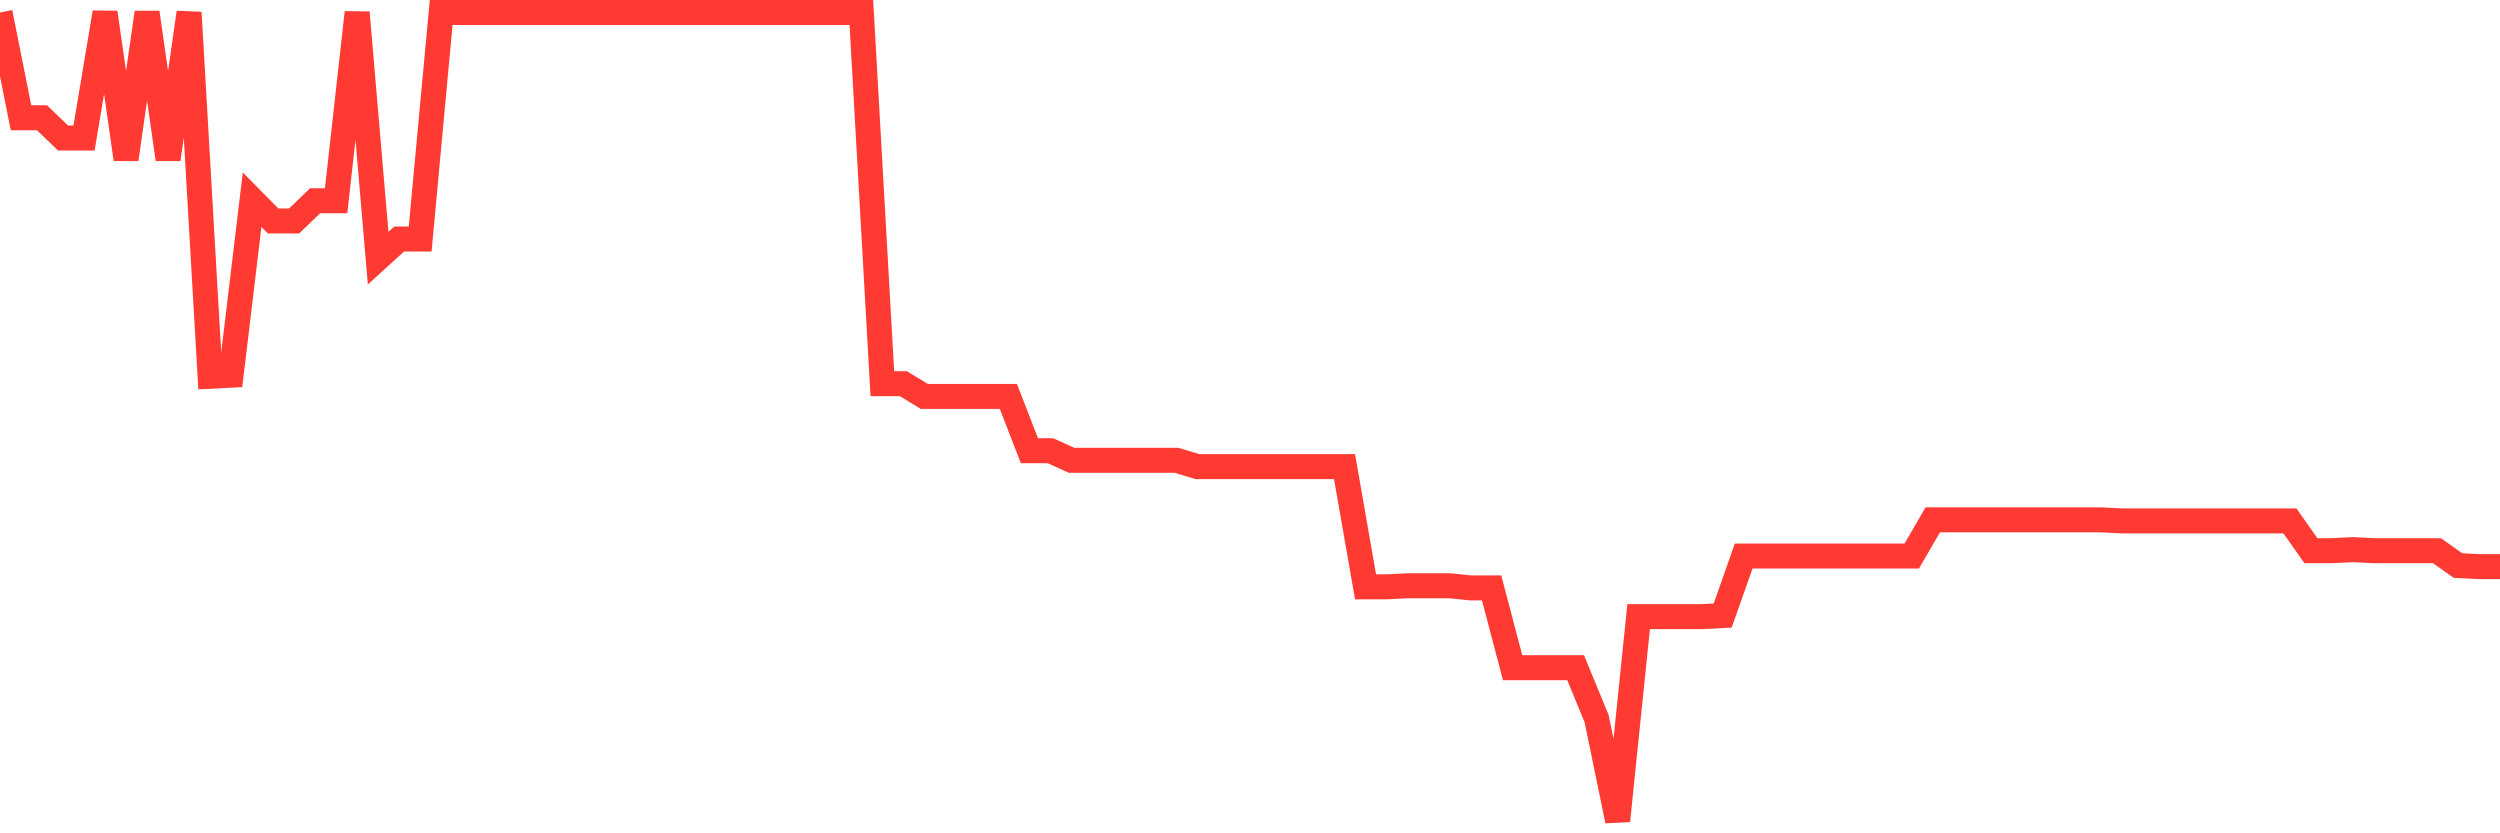 <svg
  xmlns="http://www.w3.org/2000/svg"
  xmlns:xlink="http://www.w3.org/1999/xlink"
  width="120"
  height="40"
  viewBox="0 0 120 40"
  preserveAspectRatio="none"
>
  <polyline
    points="0,0.6 1.008,5.654 2.017,5.654 3.025,6.624 4.034,6.624 5.042,0.6 6.05,7.645 7.059,0.6 8.067,7.645 9.076,0.6 10.084,18.06 11.092,18.009 12.101,9.585 13.109,10.606 14.118,10.606 15.126,9.636 16.134,9.636 17.143,0.6 18.151,12.393 19.16,11.474 20.168,11.474 21.176,0.6 22.185,0.6 23.193,0.6 24.202,0.6 25.21,0.6 26.218,0.6 27.227,0.6 28.235,0.6 29.244,0.6 30.252,0.6 31.261,0.6 32.269,0.6 33.277,0.6 34.286,0.6 35.294,0.6 36.303,0.6 37.311,0.6 38.319,0.6 39.328,0.6 40.336,0.6 41.345,0.6 42.353,18.417 43.361,18.417 44.37,19.03 45.378,19.03 46.387,19.03 47.395,19.03 48.403,19.03 49.412,21.634 50.42,21.634 51.429,22.093 52.437,22.093 53.445,22.093 54.454,22.093 55.462,22.093 56.471,22.093 57.479,22.399 58.487,22.399 59.496,22.399 60.504,22.399 61.513,22.399 62.521,22.399 63.529,22.399 64.538,22.399 65.546,28.168 66.555,28.168 67.563,28.117 68.571,28.117 69.58,28.117 70.588,28.219 71.597,28.219 72.605,32.048 73.613,32.048 74.622,32.048 75.63,32.048 76.639,34.499 77.647,39.4 78.655,29.598 79.664,29.598 80.672,29.598 81.681,29.598 82.689,29.547 83.697,26.688 84.706,26.688 85.714,26.688 86.723,26.688 87.731,26.688 88.739,26.688 89.748,26.688 90.756,26.688 91.765,26.688 92.773,24.952 93.782,24.952 94.79,24.952 95.798,24.952 96.807,24.952 97.815,24.952 98.824,24.952 99.832,24.952 100.84,24.952 101.849,25.003 102.857,25.003 103.866,25.003 104.874,25.003 105.882,25.003 106.891,25.003 107.899,25.003 108.908,25.003 109.916,25.003 110.924,26.433 111.933,26.433 112.941,26.382 113.95,26.433 114.958,26.433 115.966,26.433 116.975,26.433 117.983,27.147 118.992,27.198 120,27.198"
    fill="none"
    stroke="#ff3a33"
    stroke-width="1.2"
  >
  </polyline>
</svg>